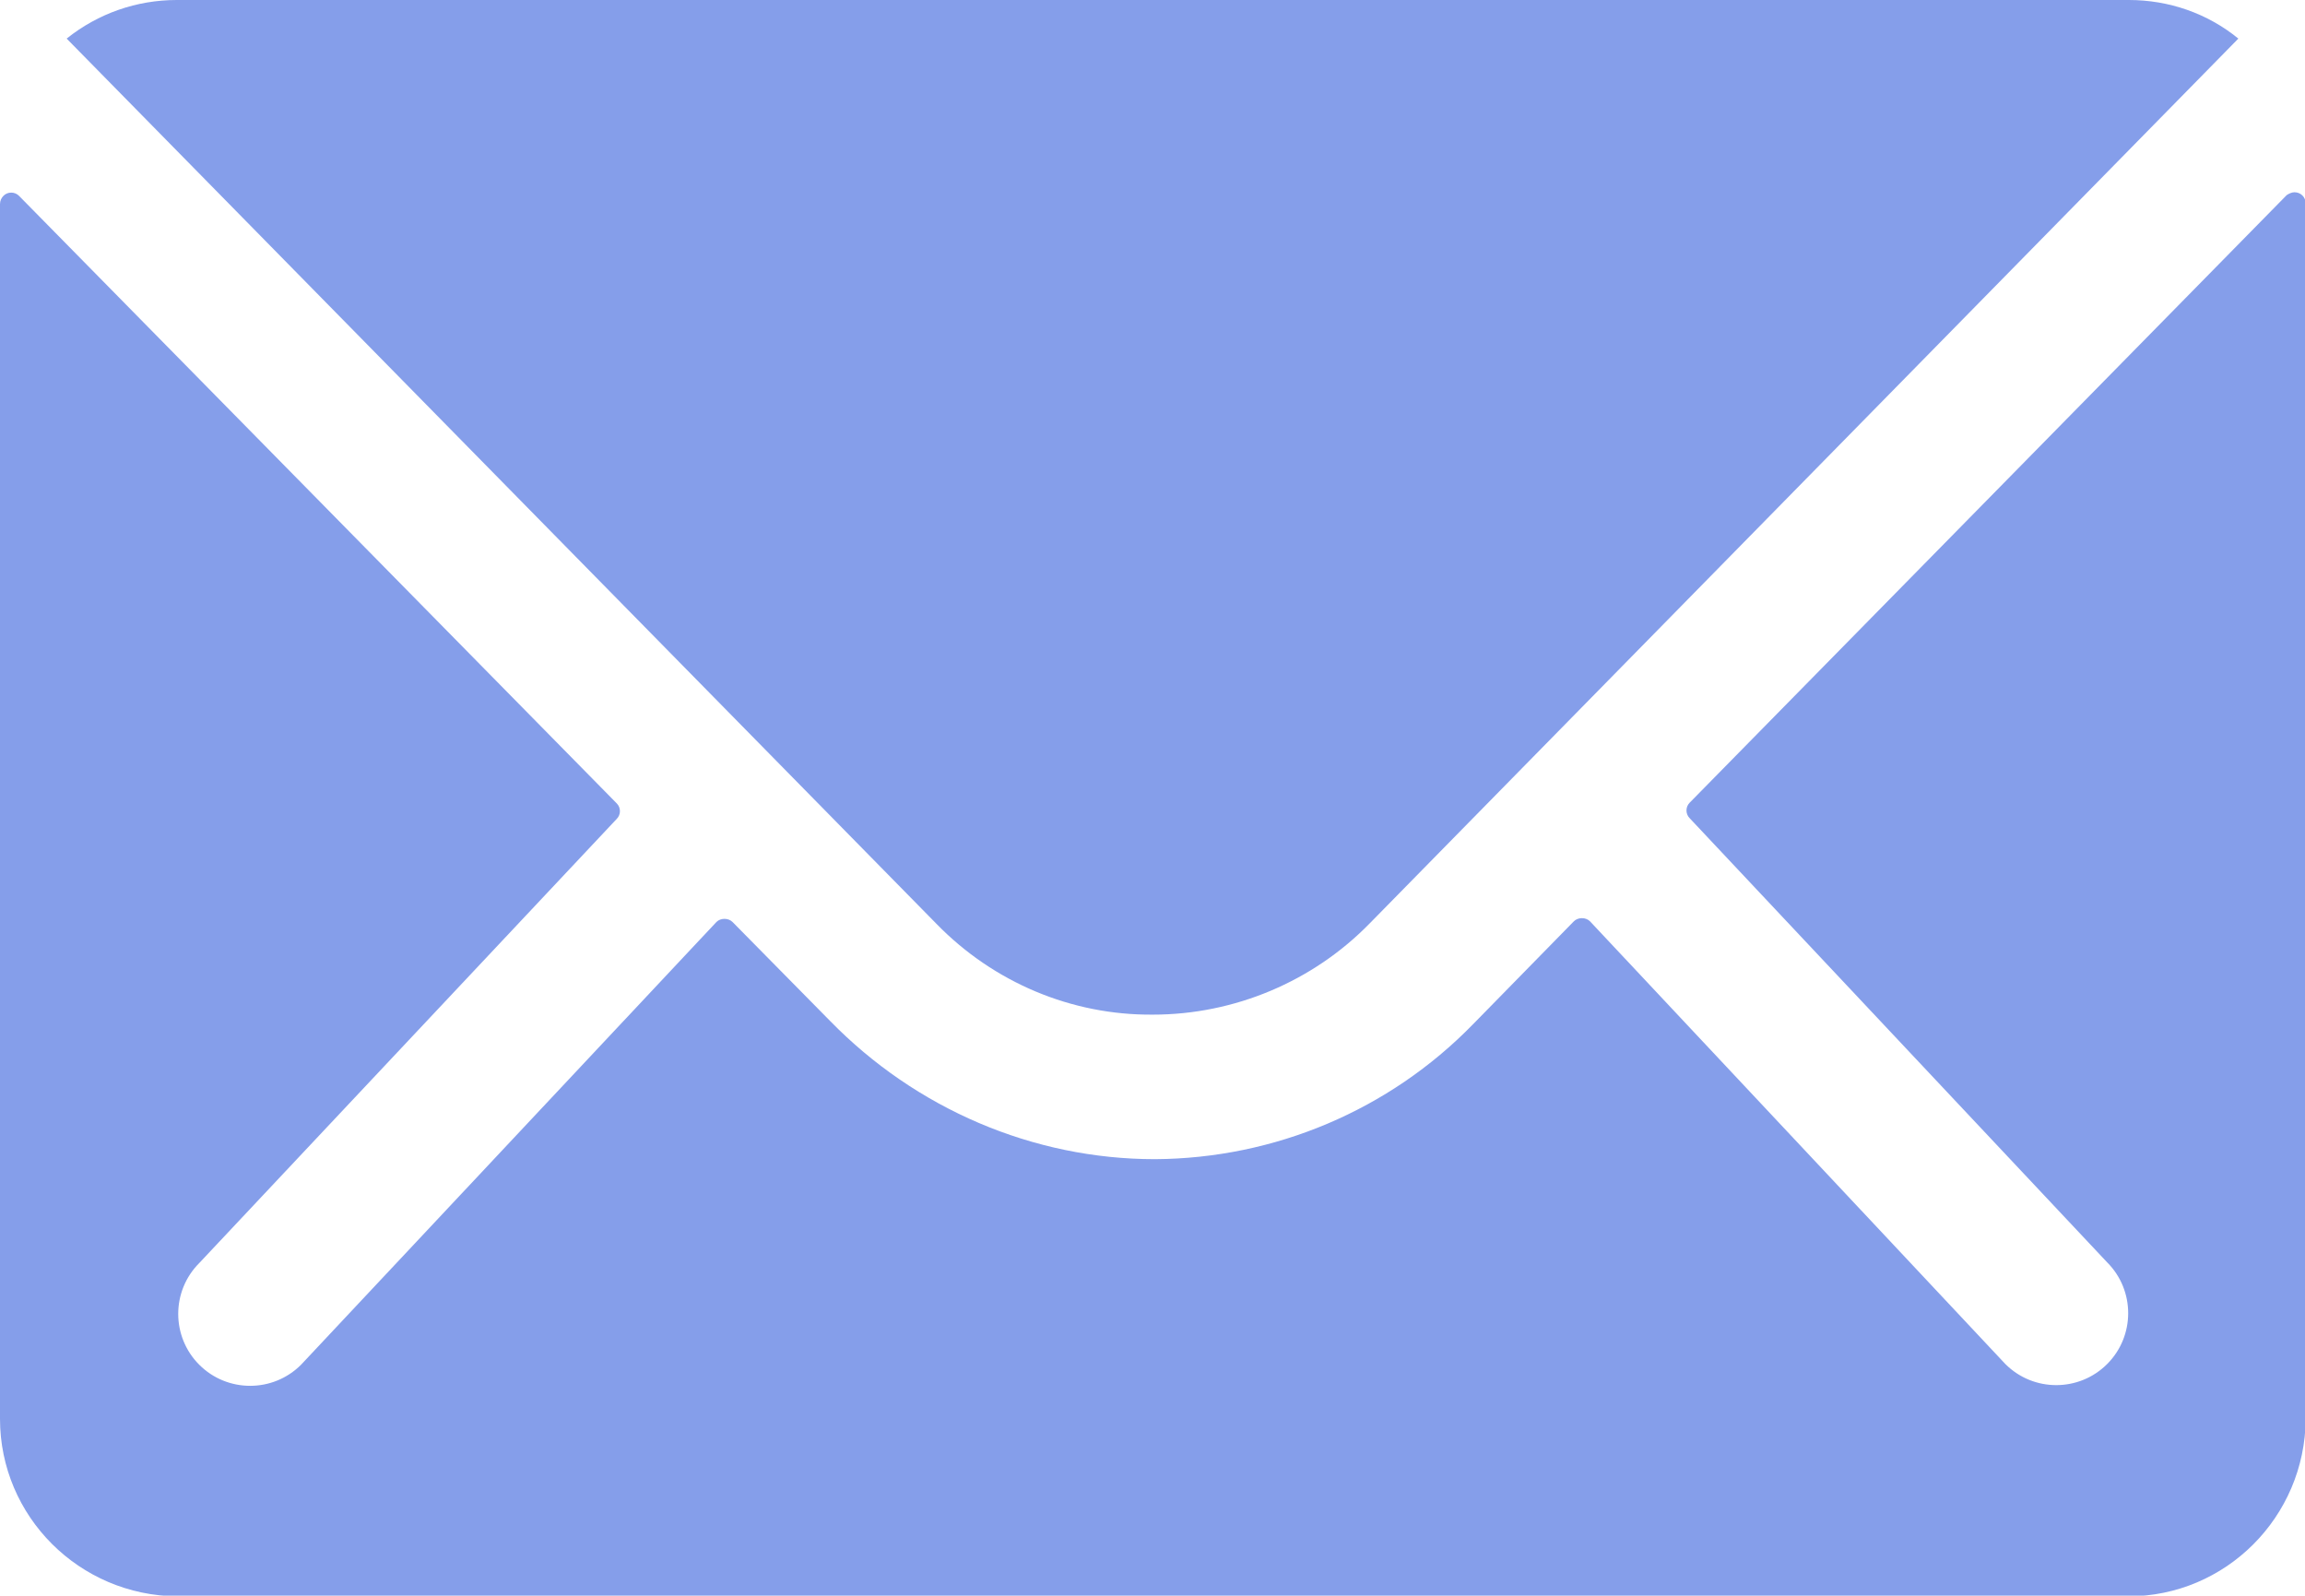 <?xml version="1.0" encoding="UTF-8"?>
<svg id="Icon_ionic-ios-mail" data-name="Icon ionic-ios-mail" xmlns="http://www.w3.org/2000/svg" viewBox="0 0 32.85 22.74">
  <defs>
    <style>
      .cls-1 {
        fill: #859eea;
      }
    </style>
  </defs>
  <path id="Tracciato_344" data-name="Tracciato 344" class="cls-1" d="M32.58,2.79l-8.5,8.65c-.06,.06-.06,.16,0,.22,0,0,0,0,0,0l5.95,6.33c.4,.4,.4,1.05,0,1.45,0,0,0,0,0,0-.4,.4-1.05,.4-1.45,0l-5.92-6.31c-.06-.06-.17-.06-.23,0l-1.44,1.47c-1.19,1.22-2.82,1.91-4.53,1.92-1.74,0-3.41-.72-4.63-1.97l-1.39-1.41c-.06-.06-.17-.06-.23,0l-5.92,6.31c-.4,.4-1.05,.4-1.45,0-.4-.4-.4-1.05,0-1.45,0,0,0,0,0,0l5.95-6.33c.06-.06,.06-.16,0-.22L.27,2.79c-.06-.06-.16-.06-.22,0-.03,.03-.05,.07-.05,.12V20.22c0,1.39,1.13,2.52,2.53,2.53H30.33c1.39,0,2.52-1.13,2.53-2.53V2.9c0-.09-.07-.16-.16-.16-.04,0-.08,.02-.11,.04Z"/>
  <path id="Tracciato_345" data-name="Tracciato 345" class="cls-1" d="M16.43,14.46c1.16,0,2.28-.47,3.09-1.3L31.9,.55C31.46,.19,30.91,0,30.34,0H2.52C1.95,0,1.4,.19,.95,.55L13.35,13.17c.81,.83,1.92,1.3,3.08,1.29Z"/>
</svg>